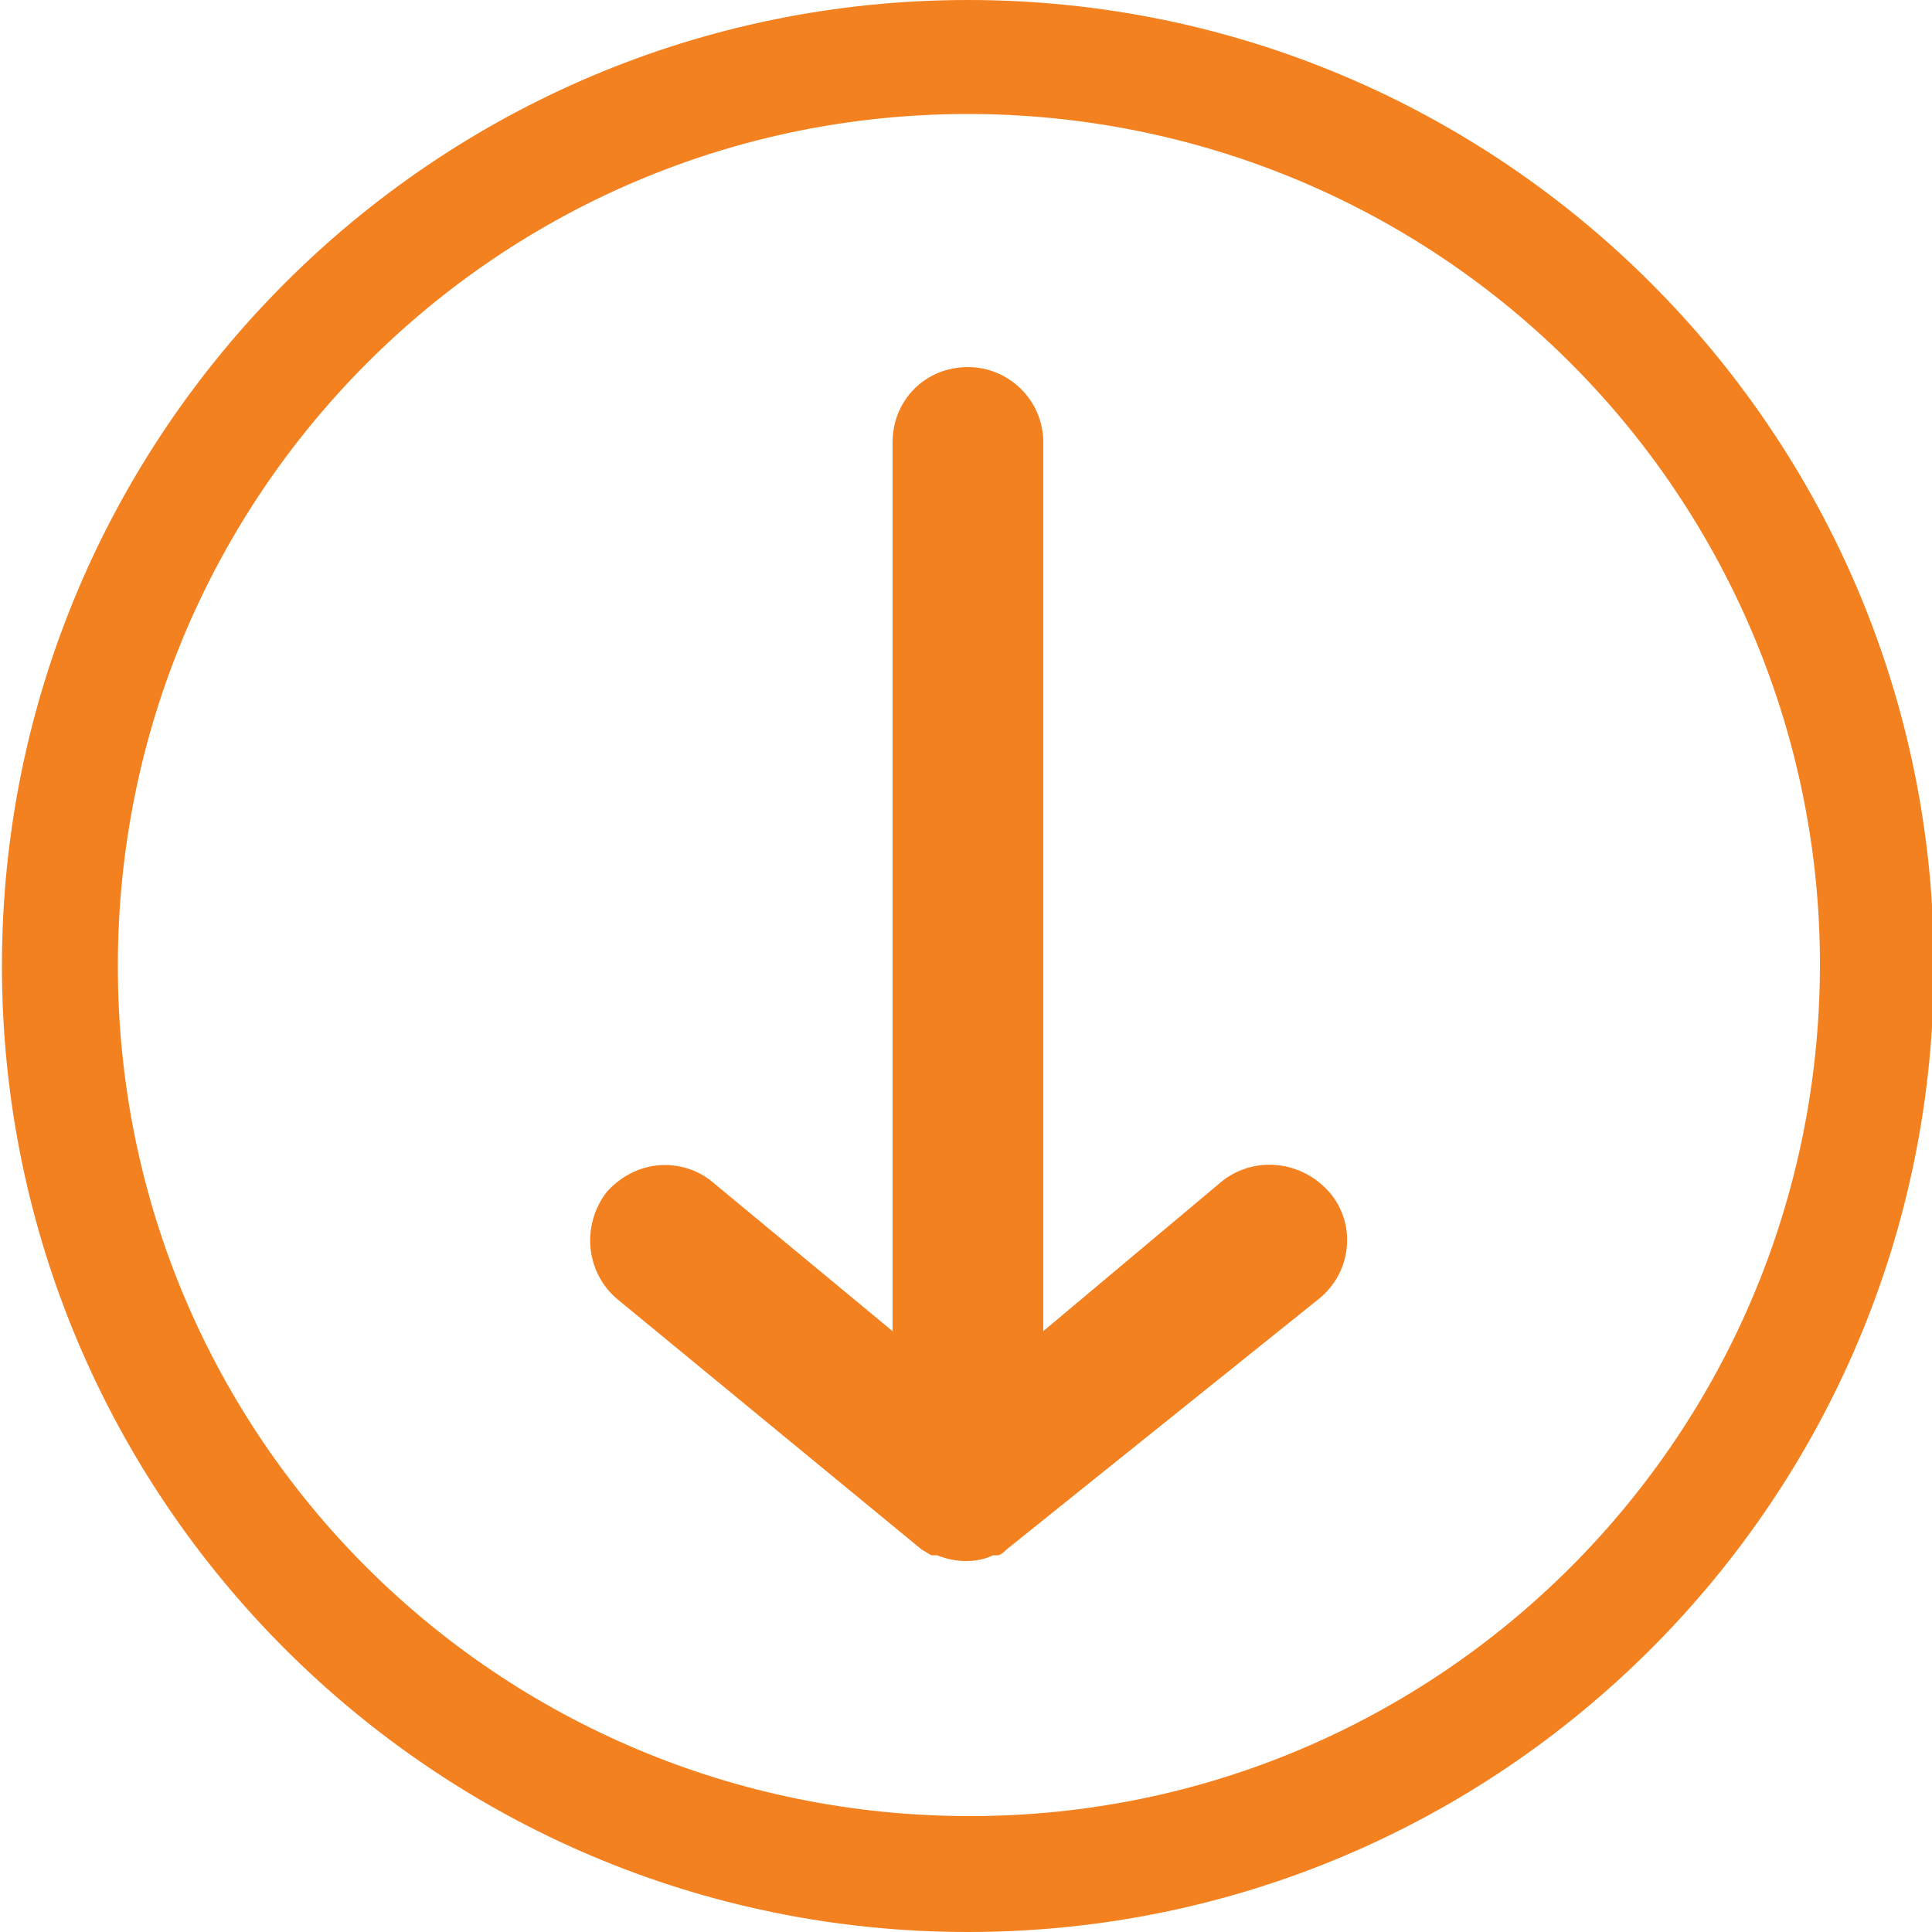 <?xml version="1.0" encoding="UTF-8"?> <!-- Generator: Adobe Illustrator 25.0.0, SVG Export Plug-In . SVG Version: 6.00 Build 0) --> <svg xmlns="http://www.w3.org/2000/svg" xmlns:xlink="http://www.w3.org/1999/xlink" version="1.1" id="Layer_1" x="0px" y="0px" viewBox="0 0 100 100" style="enable-background:new 0 0 100 100;" xml:space="preserve"> <style type="text/css"> .st0{fill:#F48120;} </style> <path class="st0" d="M50.1,5.9c-24.3,0-44,19.7-44,44.1s19.7,44,44.1,44c24.3,0,44-19.7,44-44.1c0-11.7-4.7-22.9-12.9-31.1 C73,10.5,61.8,5.9,50.1,5.9V0c27.6,0,50,22.4,50,50s-22.4,50-50,50s-50-22.4-50-50s22.4-50,50-50c0,0,0,0,0.1,0L50.1,5.9L50.1,5.9z M68.8,61.7c-1.4-1.6-3.8-1.9-5.5-0.6L54,68.9v-46c0-2.2-1.8-3.9-3.9-3.9c-2.2,0-3.9,1.7-3.9,3.9v46l-9.3-7.7 c-0.7-0.6-1.6-0.9-2.5-0.9c-1.1,0-2.2,0.5-3,1.4c-1.3,1.7-1.1,4.1,0.5,5.5l15.8,13l0.5,0.3h0.2l0,0h0.1l0,0l0,0 c0.5,0.2,1,0.3,1.5,0.3s1-0.1,1.4-0.3l0,0l0,0c0,0,0,0,0.1,0l0,0h0.2c0.2-0.1,0.3-0.2,0.4-0.3l16.2-13C70,65.8,70.2,63.3,68.8,61.7z "></path> </svg> 